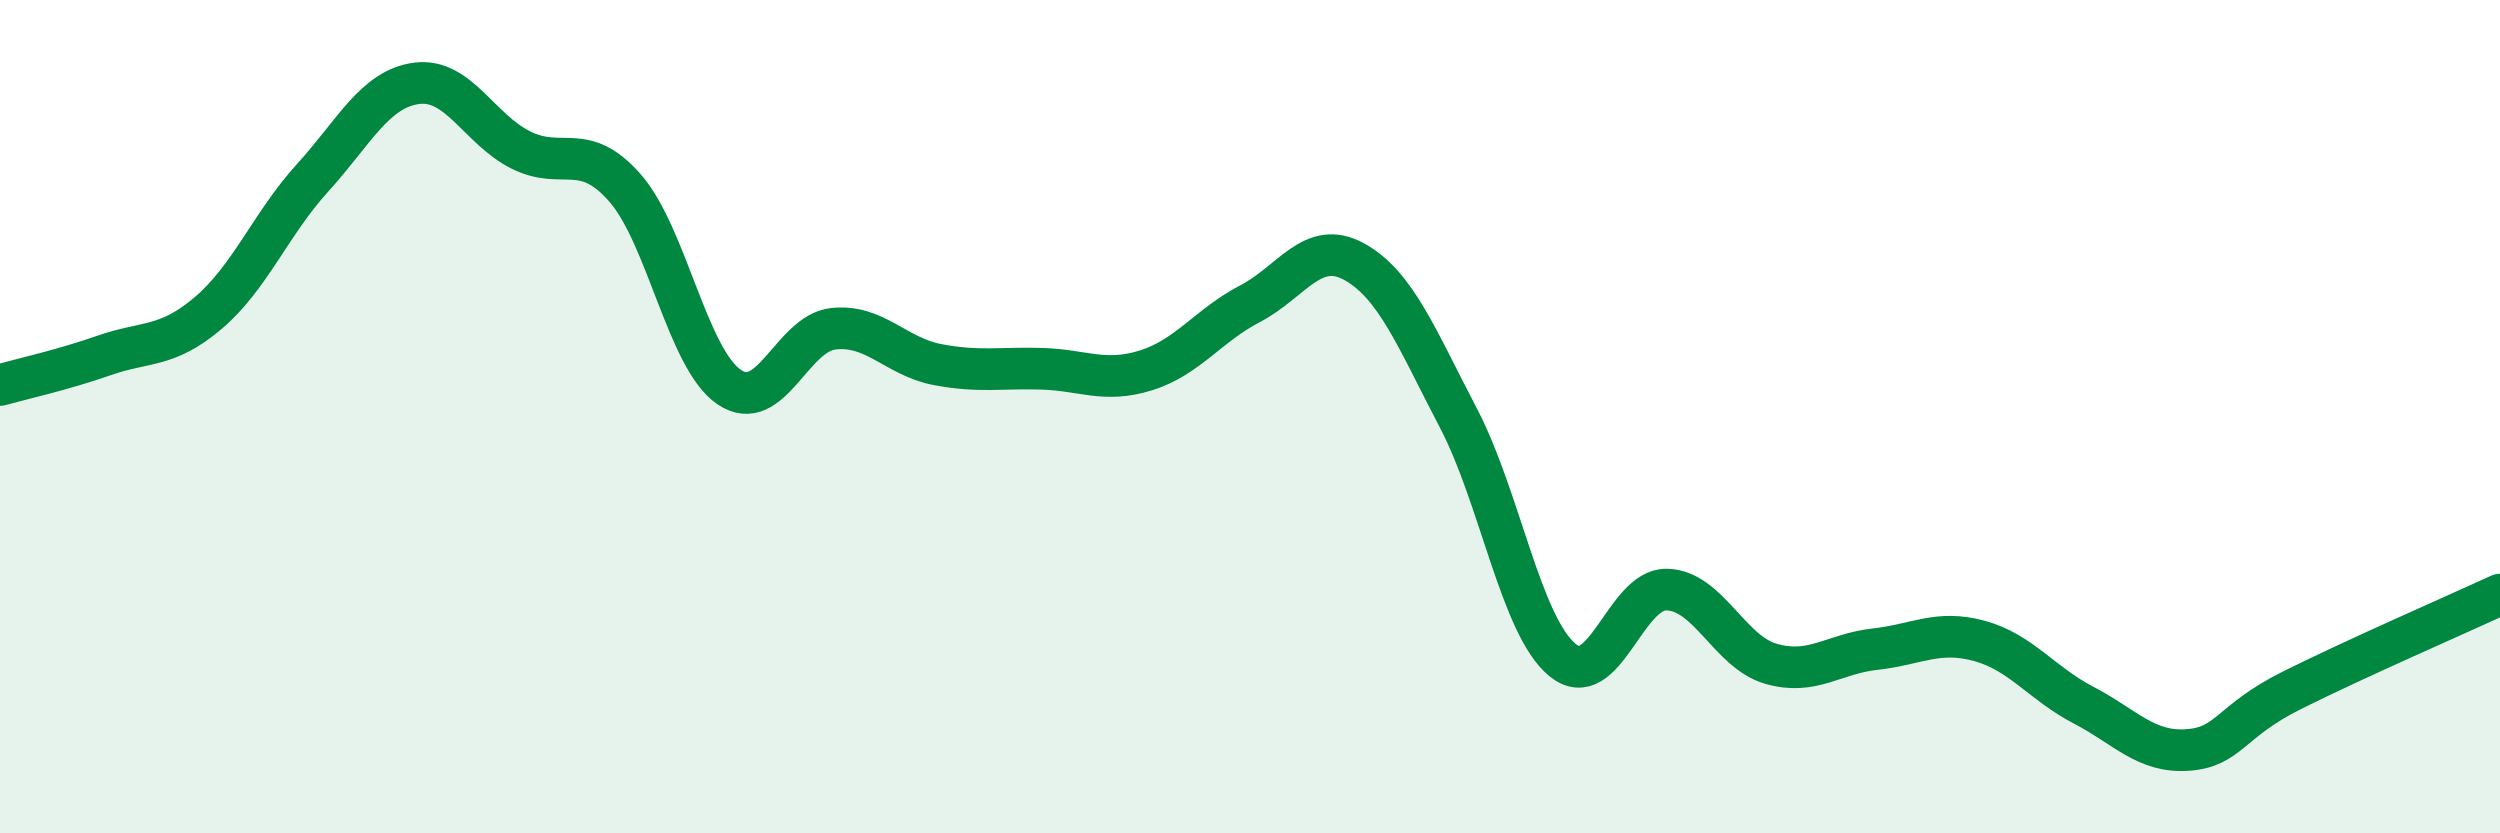 
    <svg width="60" height="20" viewBox="0 0 60 20" xmlns="http://www.w3.org/2000/svg">
      <path
        d="M 0,9.24 C 0.5,9.1 1.5,8.88 2.5,8.53 C 3.5,8.18 4,8.36 5,7.51 C 6,6.66 6.5,5.37 7.5,4.27 C 8.5,3.17 9,2.13 10,2 C 11,1.87 11.5,3.1 12.5,3.6 C 13.5,4.1 14,3.37 15,4.51 C 16,5.65 16.5,8.61 17.5,9.29 C 18.5,9.97 19,8 20,7.89 C 21,7.78 21.5,8.56 22.5,8.75 C 23.5,8.94 24,8.82 25,8.85 C 26,8.88 26.5,9.2 27.5,8.89 C 28.5,8.58 29,7.81 30,7.29 C 31,6.77 31.5,5.73 32.5,6.28 C 33.5,6.83 34,8.12 35,10.03 C 36,11.94 36.5,15.02 37.5,15.84 C 38.5,16.66 39,14.13 40,14.15 C 41,14.17 41.5,15.64 42.5,15.93 C 43.5,16.22 44,15.69 45,15.58 C 46,15.47 46.5,15.11 47.5,15.38 C 48.5,15.65 49,16.4 50,16.92 C 51,17.44 51.5,18.07 52.5,18 C 53.5,17.93 53.5,17.32 55,16.57 C 56.5,15.82 59,14.73 60,14.27L60 20L0 20Z"
        fill="#008740"
        opacity="0.1"
        stroke-linecap="round"
        stroke-linejoin="round"
      />
      <path
        d="M 0,9.24 C 0.5,9.1 1.5,8.88 2.5,8.53 C 3.5,8.18 4,8.36 5,7.51 C 6,6.66 6.5,5.37 7.5,4.27 C 8.5,3.17 9,2.13 10,2 C 11,1.87 11.5,3.1 12.5,3.6 C 13.5,4.1 14,3.37 15,4.51 C 16,5.65 16.5,8.61 17.5,9.29 C 18.5,9.97 19,8 20,7.89 C 21,7.78 21.5,8.56 22.5,8.75 C 23.5,8.94 24,8.82 25,8.85 C 26,8.88 26.5,9.2 27.5,8.89 C 28.5,8.58 29,7.81 30,7.29 C 31,6.77 31.5,5.73 32.5,6.28 C 33.5,6.83 34,8.12 35,10.03 C 36,11.94 36.5,15.02 37.5,15.84 C 38.5,16.66 39,14.13 40,14.15 C 41,14.17 41.5,15.64 42.5,15.93 C 43.5,16.22 44,15.69 45,15.58 C 46,15.47 46.5,15.11 47.5,15.38 C 48.5,15.65 49,16.4 50,16.92 C 51,17.44 51.5,18.07 52.5,18 C 53.5,17.93 53.5,17.32 55,16.57 C 56.5,15.82 59,14.73 60,14.27"
        stroke="#008740"
        stroke-width="1"
        fill="none"
        stroke-linecap="round"
        stroke-linejoin="round"
      />
    </svg>
  